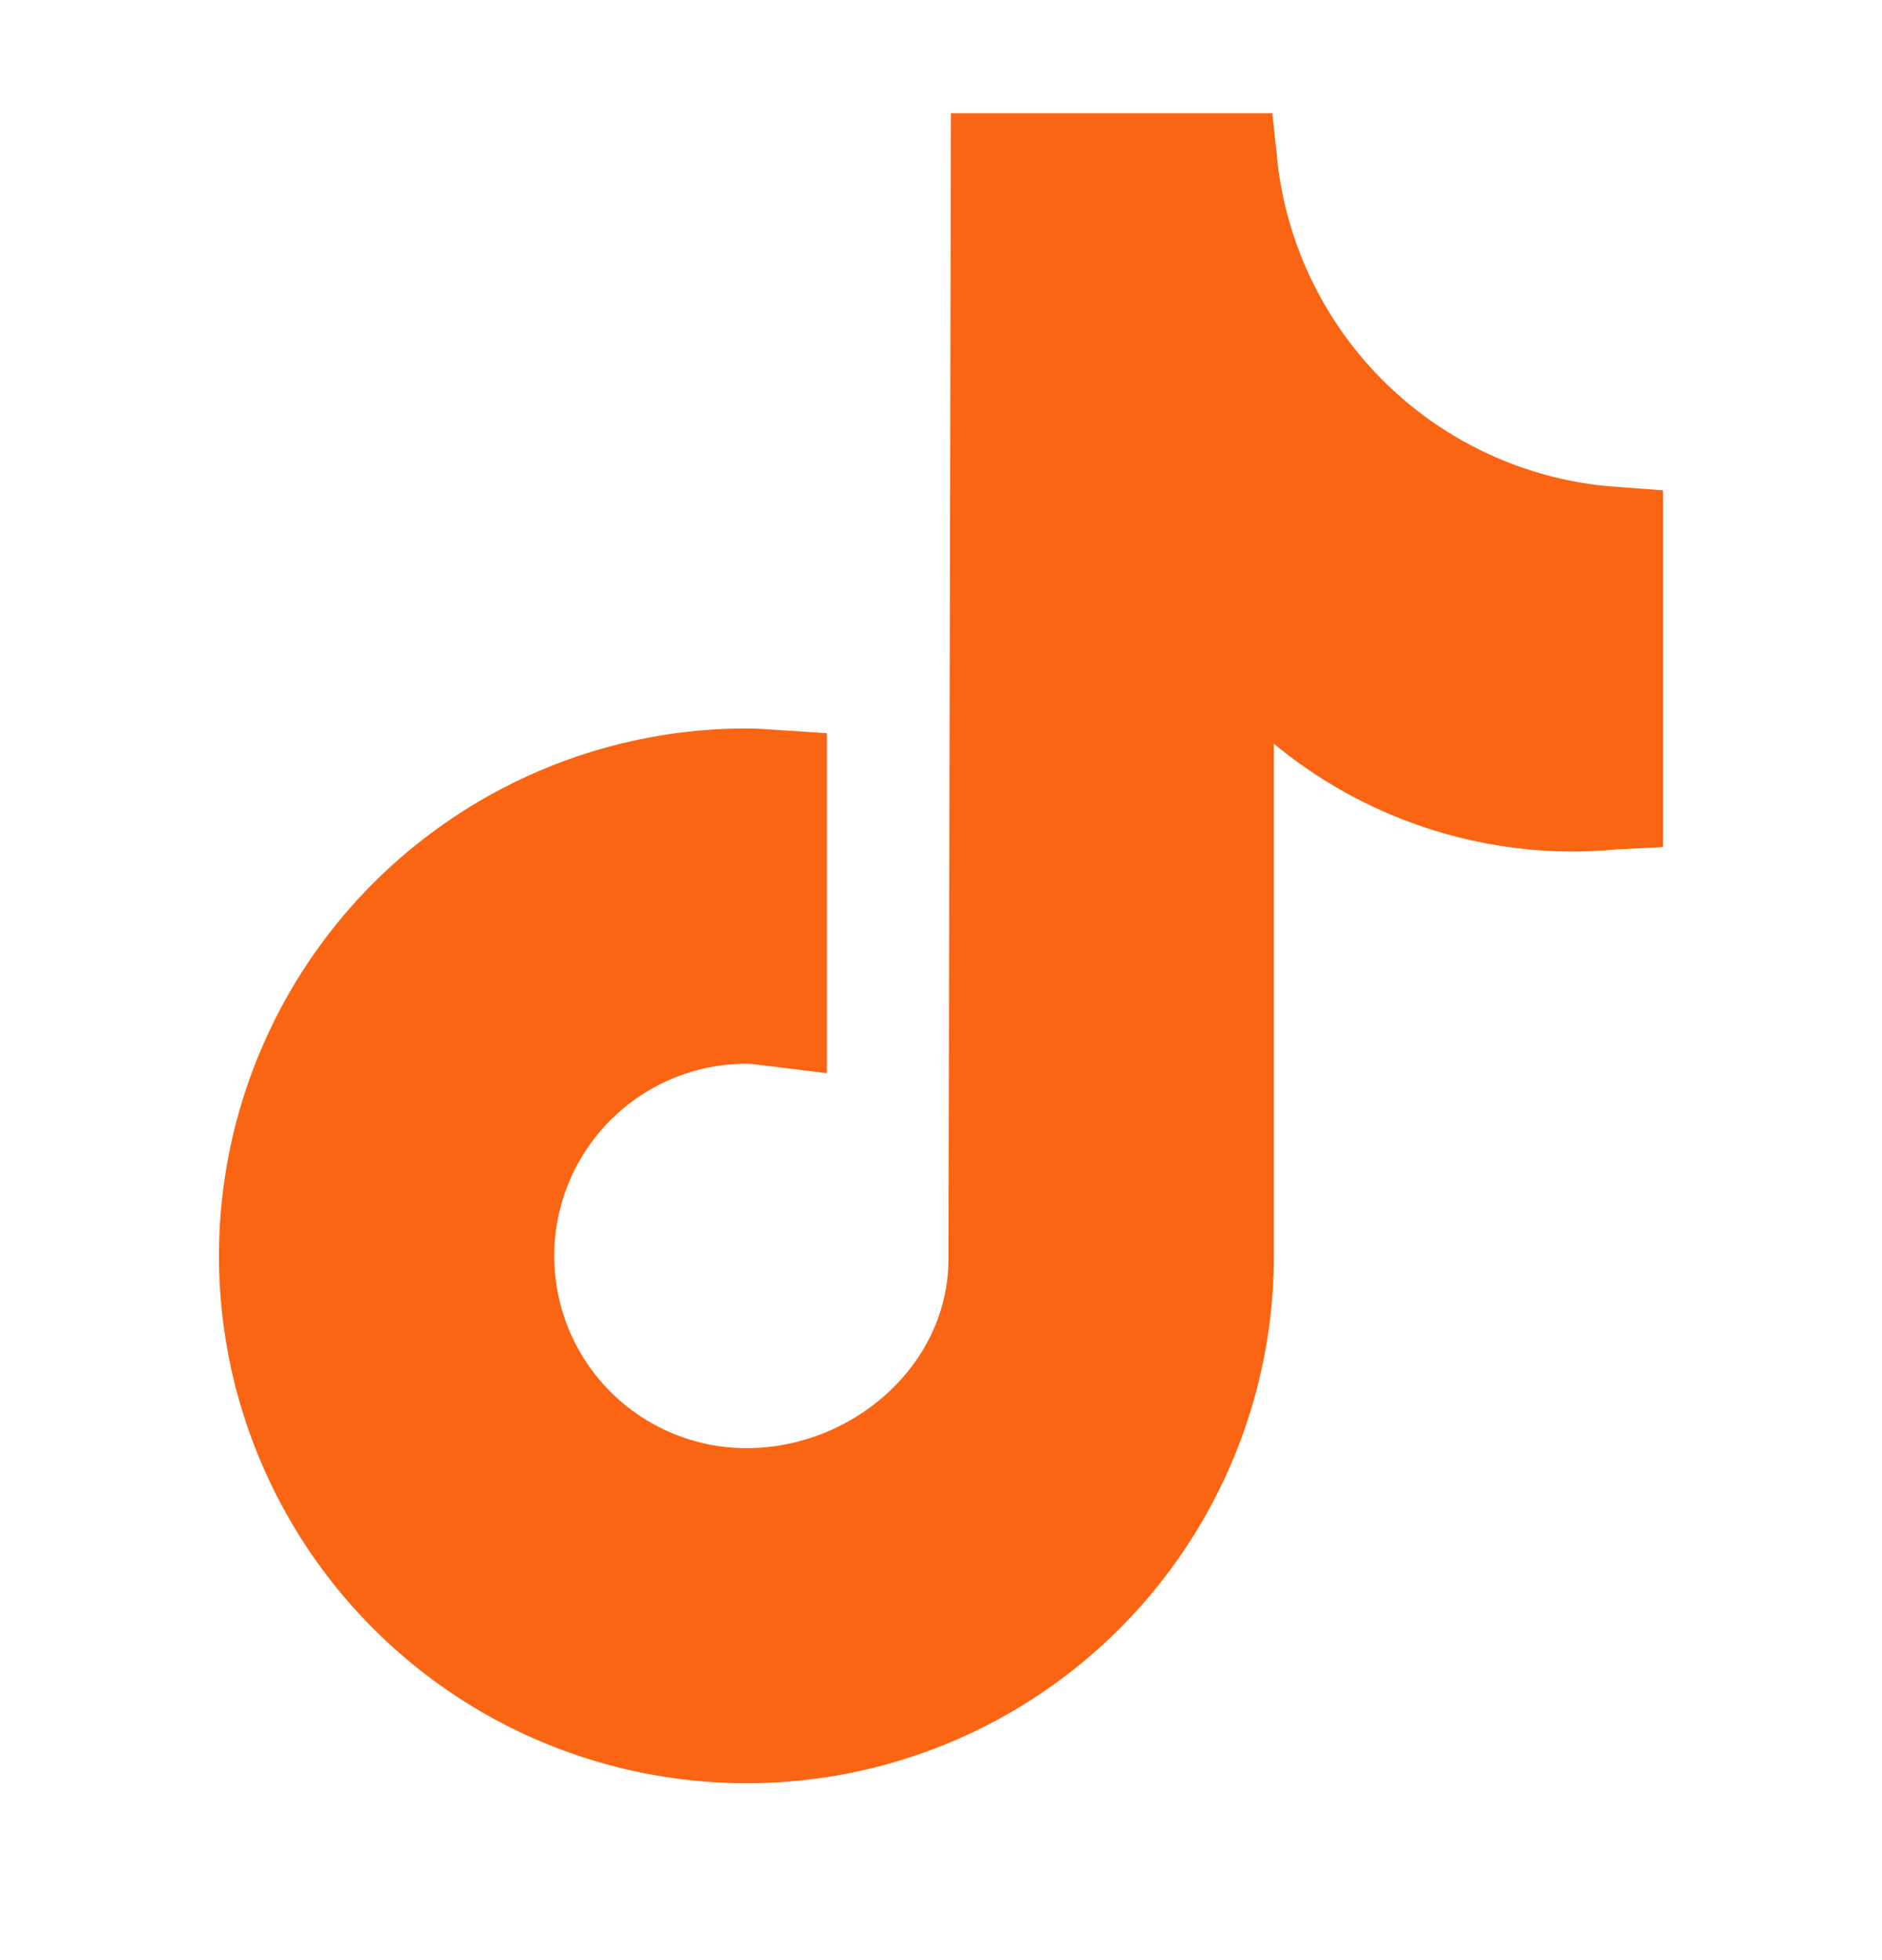 <svg width="24" height="25" viewBox="0 0 24 25" fill="none" xmlns="http://www.w3.org/2000/svg">
<path d="M20.555 10.186C20.391 10.202 20.227 10.21 20.063 10.211C19.176 10.211 18.304 9.99 17.524 9.569C16.744 9.147 16.081 8.538 15.595 7.797V16.018C15.595 17.22 15.239 18.394 14.571 19.394C13.904 20.393 12.955 21.172 11.844 21.632C10.734 22.092 9.512 22.212 8.334 21.977C7.155 21.743 6.072 21.164 5.222 20.314C4.373 19.465 3.794 18.382 3.559 17.203C3.325 16.025 3.445 14.803 3.905 13.693C4.365 12.582 5.144 11.633 6.143 10.966C7.142 10.298 8.317 9.941 9.519 9.941C9.646 9.941 9.77 9.953 9.895 9.961V12.955C9.77 12.94 9.647 12.917 9.519 12.917C8.697 12.917 7.908 13.244 7.326 13.826C6.745 14.407 6.418 15.196 6.418 16.019C6.418 16.841 6.745 17.63 7.326 18.212C7.908 18.793 8.697 19.12 9.519 19.12C11.232 19.12 12.745 17.77 12.745 16.057L12.775 2.094H15.64C15.771 3.339 16.335 4.498 17.234 5.369C18.133 6.24 19.309 6.767 20.557 6.858C20.557 6.858 20.557 8.886 20.557 10.186" fill="#F96512"/>
<path d="M20.555 10.186C20.391 10.202 20.227 10.21 20.063 10.211M20.063 10.211C19.176 10.211 18.304 9.99 17.524 9.569C16.744 9.147 16.081 8.538 15.595 7.797V16.018C15.595 17.22 15.239 18.395 14.571 19.394C13.904 20.393 12.955 21.172 11.844 21.632C10.734 22.092 9.512 22.212 8.334 21.977C7.155 21.743 6.072 21.164 5.222 20.314C4.373 19.465 3.794 18.382 3.559 17.203C3.325 16.025 3.445 14.803 3.905 13.693C4.365 12.582 5.144 11.633 6.143 10.966C7.142 10.298 8.317 9.941 9.519 9.941C9.646 9.941 9.77 9.953 9.895 9.961V12.955C9.77 12.94 9.647 12.917 9.519 12.917C8.697 12.917 7.908 13.244 7.326 13.826C6.745 14.407 6.418 15.196 6.418 16.019C6.418 16.841 6.745 17.63 7.326 18.212C7.908 18.793 8.697 19.12 9.519 19.12C11.232 19.12 12.745 17.77 12.745 16.057L12.775 2.094H15.64C15.771 3.339 16.335 4.498 17.234 5.369C18.133 6.24 19.309 6.767 20.557 6.858C20.557 6.858 20.557 8.886 20.557 10.186L20.063 10.211Z" stroke="#F96512" stroke-width="1.3"/>
</svg>
